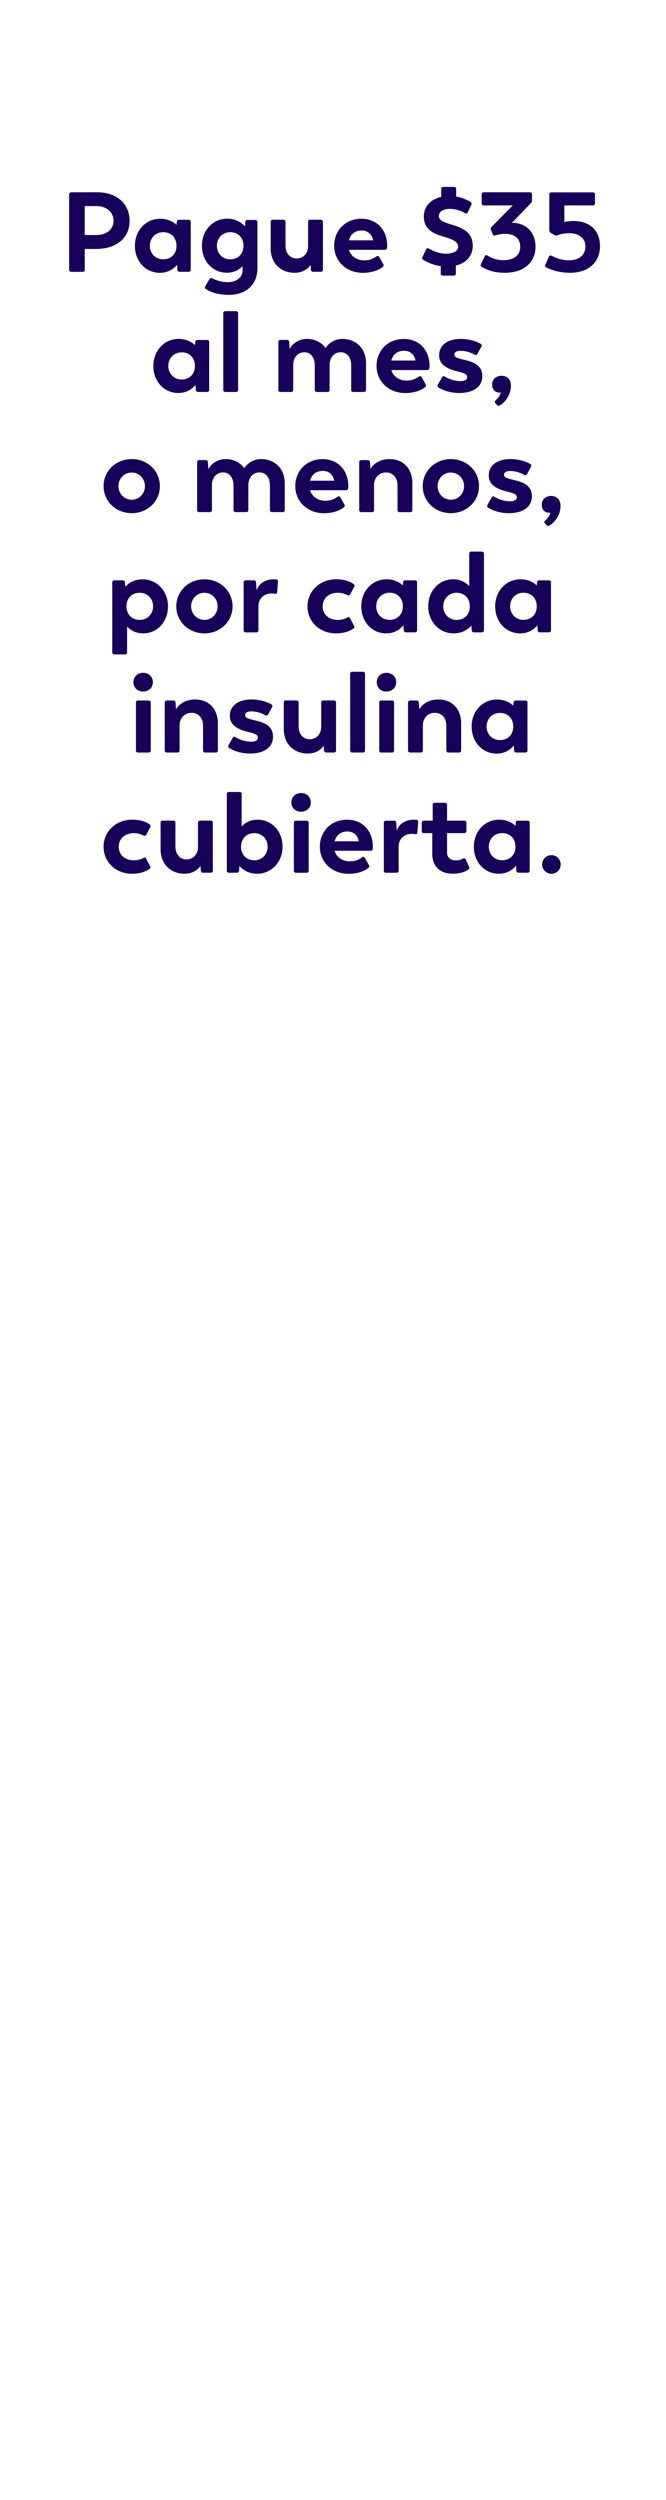 <svg id="uuid-59ea3e8a-a774-4ad7-a19e-c9653e824651" xmlns="http://www.w3.org/2000/svg" viewBox="0 0 160 600" width="100%" height="100%" preserveAspectRatio="none"><defs><style> .uuid-c026c587-f673-4bcc-a24a-0ebb8b99af30 { fill: #170059; stroke-width: 0px; } </style></defs><g id="uuid-be4197a7-9274-4ee8-8c19-a11bbb5fdca2"><g><path class="uuid-c026c587-f673-4bcc-a24a-0ebb8b99af30" d="m31.13,53.04c0,4.13-3.23,6.68-7.95,6.71h-2.82v5c0,.3-.19.49-.49.49h-2.74c-.33,0-.52-.19-.52-.49v-18.11c0-.3.19-.49.52-.49h6.22c4.62,0,7.79,2.69,7.79,6.89Zm-3.85-.05c0-1.93-1.52-3.53-4.13-3.53h-2.8v6.95h2.8c2.66,0,4.13-1.55,4.13-3.42Z"/><path class="uuid-c026c587-f673-4bcc-a24a-0ebb8b99af30" d="m45.82,53.23v11.51c0,.3-.19.49-.52.49h-2.14c-.33,0-.52-.16-.54-.49l-.08-1.19c-.92,1.11-2.28,1.93-4.13,1.93-3.45,0-6-2.8-6-6.49s2.63-6.49,6.08-6.49c1.66,0,2.96.6,3.91,1.47l.08-.76c.03-.3.22-.46.52-.46h2.31c.33,0,.52.19.52.49Zm-3.42,5.75c0-1.9-1.25-3.26-3.2-3.26-1.82,0-3.2,1.38-3.2,3.26s1.38,3.26,3.2,3.26c1.95,0,3.23-1.38,3.2-3.26Z"/><path class="uuid-c026c587-f673-4bcc-a24a-0ebb8b99af30" d="m61.84,53.28v11.13c0,3.64-2.44,6.35-6.84,6.35-2.55,0-4.26-.57-5.54-1.38-.27-.16-.3-.41-.14-.68l1-1.71c.14-.27.38-.33.68-.19,1,.52,2.33.92,3.75.92,2.12,0,3.53-1.22,3.53-2.85v-.98c-.92.92-2.17,1.57-3.77,1.57-3.45,0-6-2.8-6-6.49s2.63-6.49,6.08-6.49c1.87,0,3.28.79,4.26,1.85l.08-1.08c0-.3.22-.46.52-.46h1.9c.3,0,.49.16.49.49Zm-3.34,5.7c0-1.9-1.25-3.26-3.2-3.26-1.82,0-3.2,1.38-3.2,3.26s1.38,3.26,3.2,3.26c1.95,0,3.2-1.38,3.2-3.26Z"/><path class="uuid-c026c587-f673-4bcc-a24a-0ebb8b99af30" d="m77.58,53.23v11.51c0,.3-.19.49-.52.49h-1.85c-.3,0-.49-.19-.52-.49l-.08-1.14c-.73,1.09-2.09,1.87-3.83,1.87-3.37,0-5.75-2.33-5.75-5.84v-6.41c0-.3.19-.49.49-.49h2.55c.33,0,.52.19.52.49v5.7c0,1.87,1.09,3.12,2.63,3.12,1.76,0,2.8-1.36,2.8-3.01v-5.81c0-.3.19-.49.49-.49h2.55c.33,0,.52.19.52.49Z"/><path class="uuid-c026c587-f673-4bcc-a24a-0ebb8b99af30" d="m92.98,59.47c-.03.3-.19.49-.49.49h-8.66c.41,1.47,1.79,2.53,3.69,2.53,1.41,0,2.31-.52,2.91-.95.27-.19.52-.16.68.14l.95,1.68c.16.27.14.52-.11.71-.84.65-2.36,1.41-4.8,1.41-3.96,0-6.87-2.82-6.87-6.49s2.69-6.49,6.52-6.49,6.22,2.77,6.22,6.52c0,.16,0,.3-.03.46Zm-9.15-1.79h5.81l-.03-.08c-.22-1.33-1.28-2.28-2.69-2.28-1.58,0-2.71.84-3.09,2.36Z"/><path class="uuid-c026c587-f673-4bcc-a24a-0ebb8b99af30" d="m109.51,63.73v1.93c0,.33-.19.49-.52.49h-2.61c-.33,0-.49-.16-.49-.49v-1.79c-1.52-.22-3.04-.76-4.24-1.52-.24-.16-.3-.38-.16-.68l.87-1.82c.14-.3.41-.38.68-.19,1.3.76,2.66,1.22,4.13,1.22,1.76,0,2.9-.62,2.9-1.66,0-1.49-2.01-1.95-4.07-2.61-2.04-.62-4.18-1.66-4.18-4.64,0-2.39,1.63-4.15,4.18-4.72v-1.9c0-.33.16-.49.49-.49h2.61c.3,0,.49.16.49.49v1.82c1.38.24,2.58.76,3.47,1.3.24.16.3.41.16.71l-.84,1.76c-.14.3-.38.38-.68.19-1.09-.6-2.28-1-3.61-1-1.6,0-2.66.68-2.66,1.71s1.25,1.55,2.77,1.98c2.33.71,5.38,1.58,5.38,5.16,0,2.39-1.52,4.13-4.07,4.75Z"/><path class="uuid-c026c587-f673-4bcc-a24a-0ebb8b99af30" d="m128.65,59.17c0,3.83-2.8,6.3-7.46,6.3-2.47,0-4.32-.71-5.46-1.44-.27-.14-.33-.38-.19-.65l.92-1.87c.14-.33.38-.35.68-.16.79.49,2.01,1.09,3.85,1.09,2.55,0,3.99-1.25,3.99-3.23s-1.33-3.09-3.69-3.09c-.79,0-1.52.14-2.28.38-.3.08-.52,0-.65-.3l-.41-1.03c-.11-.24-.08-.49.14-.71l5.1-5.16h-6.98c-.33,0-.49-.16-.49-.49v-2.17c0-.3.16-.49.49-.49h11.08c.33,0,.52.19.52.49v1.49c0,.24-.08.41-.24.6l-4.59,4.75h.08c3.34,0,5.59,2.33,5.59,5.7Z"/><path class="uuid-c026c587-f673-4bcc-a24a-0ebb8b99af30" d="m144.15,59.01c0,3.77-2.55,6.46-7.25,6.46-2.55,0-4.61-.73-5.65-1.28-.3-.11-.38-.35-.24-.62l.84-1.95c.14-.33.35-.38.65-.24.95.52,2.44,1.09,4.15,1.09,2.52,0,3.99-1.25,3.99-3.39-.03-2.14-1.87-3.12-3.94-3.12-1.08,0-2.01.22-2.8.52-.24.11-.46.08-.68-.05l-.92-.54c-.22-.16-.33-.33-.33-.6v-8.63c0-.3.19-.49.49-.49h9.96c.33,0,.52.19.52.49v2.12c0,.33-.19.52-.52.52h-6.84v3.99c.71-.16,1.47-.25,2.17-.25,3.72,0,6.38,2.06,6.38,6Z"/><path class="uuid-c026c587-f673-4bcc-a24a-0ebb8b99af30" d="m50.25,82.07v11.51c0,.3-.19.49-.52.49h-2.14c-.33,0-.52-.16-.54-.49l-.08-1.19c-.92,1.11-2.28,1.93-4.13,1.93-3.45,0-6-2.8-6-6.49s2.63-6.49,6.08-6.49c1.66,0,2.96.6,3.91,1.47l.08-.76c.03-.3.22-.46.52-.46h2.31c.33,0,.52.19.52.49Zm-3.42,5.75c0-1.9-1.25-3.26-3.2-3.26-1.82,0-3.2,1.38-3.2,3.26s1.38,3.26,3.2,3.26c1.95,0,3.23-1.38,3.2-3.26Z"/><path class="uuid-c026c587-f673-4bcc-a24a-0ebb8b99af30" d="m53.64,93.58v-18.41c0-.3.19-.49.52-.49h2.55c.3,0,.49.19.49.49v18.41c0,.3-.19.49-.49.49h-2.55c-.33,0-.52-.19-.52-.49Z"/><path class="uuid-c026c587-f673-4bcc-a24a-0ebb8b99af30" d="m87.93,87.15v6.43c0,.3-.19.49-.49.49h-2.55c-.33,0-.52-.19-.52-.49v-5.92c0-1.87-.98-3.12-2.5-3.12-1.63,0-2.69,1.28-2.69,3.07v5.97c0,.3-.16.49-.49.49h-2.55c-.33,0-.52-.19-.52-.49v-5.92c0-1.87-1-3.12-2.47-3.12-1.71,0-2.71,1.36-2.71,3.01v6.03c0,.3-.19.49-.49.49h-2.55c-.33,0-.52-.19-.52-.49v-11.51c0-.3.19-.49.52-.49h1.55c.3,0,.49.19.52.49l.11,1.71c.65-1.36,2.25-2.44,4.18-2.44s3.53.87,4.45,2.2c.76-1.22,2.2-2.2,4.07-2.2,3.29,0,5.65,2.33,5.65,5.81Z"/><path class="uuid-c026c587-f673-4bcc-a24a-0ebb8b99af30" d="m103.16,88.32c-.03.3-.19.49-.49.49h-8.66c.41,1.47,1.79,2.53,3.69,2.53,1.41,0,2.31-.52,2.91-.95.27-.19.52-.16.68.14l.95,1.68c.16.27.14.52-.11.71-.84.65-2.36,1.41-4.8,1.41-3.96,0-6.87-2.82-6.87-6.49s2.69-6.49,6.52-6.49,6.22,2.77,6.22,6.52c0,.16,0,.3-.03.46Zm-9.15-1.79h5.81l-.03-.08c-.22-1.33-1.28-2.28-2.69-2.28-1.57,0-2.71.84-3.09,2.36Z"/><path class="uuid-c026c587-f673-4bcc-a24a-0ebb8b99af30" d="m105.36,93.01c-.27-.19-.33-.43-.16-.71l.98-1.76c.16-.3.41-.35.68-.16.95.6,2.31,1.09,3.8,1.09,1.03,0,1.57-.33,1.57-.98s-.6-.95-2.25-1.33c-2.12-.52-4.48-1.41-4.48-3.88s2.06-3.94,5.21-3.94c1.93,0,3.61.52,4.75,1.17.27.16.33.38.19.68l-.95,1.74c-.14.27-.38.35-.68.19-1.03-.57-2.17-.92-3.39-.92-.9,0-1.47.3-1.47.92s.65.84,2.53,1.28c2.04.49,4.18,1.25,4.18,3.88,0,2.39-1.93,4.04-5.56,4.04-1.95,0-3.67-.54-4.94-1.3Z"/><path class="uuid-c026c587-f673-4bcc-a24a-0ebb8b99af30" d="m119.37,97.17l-.38-.41c-.19-.24-.16-.49.11-.71.68-.62,1.17-1.36,1.17-1.87-.08.03-.19.03-.33.03-.98,0-1.68-.73-1.71-1.85-.03-1.28.9-2.17,2.28-2.17s2.2.92,2.23,2.33c.03,1.9-1.03,3.77-2.66,4.78-.27.16-.52.08-.71-.14Z"/><path class="uuid-c026c587-f673-4bcc-a24a-0ebb8b99af30" d="m24.89,116.67c0-3.69,3.01-6.49,6.76-6.49s6.76,2.8,6.76,6.49-3.01,6.49-6.76,6.49-6.76-2.8-6.76-6.49Zm9.93,0c0-1.79-1.36-3.26-3.18-3.26s-3.18,1.47-3.18,3.26,1.38,3.26,3.18,3.26,3.18-1.44,3.18-3.26Z"/><path class="uuid-c026c587-f673-4bcc-a24a-0ebb8b99af30" d="m68.41,115.99v6.43c0,.3-.19.49-.49.49h-2.55c-.33,0-.52-.19-.52-.49v-5.92c0-1.87-.98-3.12-2.5-3.12-1.63,0-2.69,1.28-2.69,3.07v5.97c0,.3-.16.49-.49.49h-2.55c-.33,0-.52-.19-.52-.49v-5.92c0-1.87-1-3.12-2.47-3.12-1.71,0-2.71,1.36-2.71,3.01v6.03c0,.3-.19.49-.49.49h-2.55c-.33,0-.52-.19-.52-.49v-11.51c0-.3.19-.49.52-.49h1.55c.3,0,.49.19.52.49l.11,1.71c.65-1.36,2.25-2.44,4.18-2.44s3.53.87,4.45,2.2c.76-1.22,2.2-2.2,4.07-2.2,3.29,0,5.65,2.33,5.65,5.81Z"/><path class="uuid-c026c587-f673-4bcc-a24a-0ebb8b99af30" d="m83.64,117.16c-.03.3-.19.49-.49.49h-8.66c.41,1.47,1.79,2.53,3.69,2.53,1.41,0,2.31-.52,2.91-.95.27-.19.52-.16.68.14l.95,1.68c.16.27.14.52-.11.71-.84.65-2.36,1.41-4.8,1.41-3.96,0-6.87-2.82-6.87-6.49s2.69-6.49,6.52-6.49,6.22,2.77,6.22,6.52c0,.16,0,.3-.03.46Zm-9.15-1.79h5.81l-.03-.08c-.22-1.33-1.28-2.28-2.69-2.28-1.58,0-2.71.84-3.09,2.36Z"/><path class="uuid-c026c587-f673-4bcc-a24a-0ebb8b99af30" d="m99.06,116.02v6.41c0,.3-.19.49-.49.49h-2.55c-.33,0-.52-.19-.52-.49v-5.92c0-1.9-1.11-3.12-2.74-3.12-1.79,0-2.9,1.36-2.9,3.01v6.03c0,.3-.19.49-.49.49h-2.55c-.33,0-.52-.19-.52-.49v-11.51c0-.3.19-.49.52-.49h1.55c.3,0,.49.19.52.49l.11,1.63c.73-1.3,2.31-2.36,4.59-2.36,3.34,0,5.48,2.28,5.48,5.84Z"/><path class="uuid-c026c587-f673-4bcc-a24a-0ebb8b99af30" d="m101.56,116.67c0-3.69,3.01-6.49,6.76-6.49s6.76,2.8,6.76,6.49-3.01,6.49-6.76,6.49-6.76-2.8-6.76-6.49Zm9.93,0c0-1.79-1.36-3.26-3.18-3.26s-3.18,1.47-3.18,3.26,1.38,3.26,3.18,3.26,3.18-1.44,3.18-3.26Z"/><path class="uuid-c026c587-f673-4bcc-a24a-0ebb8b99af30" d="m117.28,121.86c-.27-.19-.33-.43-.16-.71l.98-1.76c.16-.3.41-.35.68-.16.95.6,2.31,1.08,3.8,1.08,1.03,0,1.57-.33,1.57-.98s-.6-.95-2.25-1.33c-2.12-.52-4.48-1.41-4.48-3.88s2.06-3.94,5.21-3.94c1.93,0,3.61.52,4.75,1.17.27.16.33.38.19.68l-.95,1.74c-.14.27-.38.35-.68.19-1.03-.57-2.17-.92-3.39-.92-.9,0-1.47.3-1.47.92s.65.84,2.53,1.28c2.04.49,4.18,1.25,4.18,3.88,0,2.39-1.93,4.04-5.56,4.04-1.95,0-3.67-.54-4.94-1.3Z"/><path class="uuid-c026c587-f673-4bcc-a24a-0ebb8b99af30" d="m131.29,126.01l-.38-.41c-.19-.24-.16-.49.11-.71.68-.62,1.17-1.36,1.17-1.87-.08.03-.19.03-.33.03-.98,0-1.68-.73-1.71-1.85-.03-1.28.9-2.17,2.28-2.17s2.2.92,2.23,2.33c.03,1.9-1.03,3.77-2.66,4.78-.27.16-.52.08-.71-.14Z"/><path class="uuid-c026c587-f673-4bcc-a24a-0ebb8b99af30" d="m40.36,145.52c0,3.69-2.55,6.49-6,6.49-1.66,0-2.93-.68-3.83-1.63v6.19c0,.3-.19.49-.52.49h-2.52c-.33,0-.52-.19-.52-.49v-16.8c0-.3.19-.49.52-.49h2.01c.3,0,.49.16.52.49l.08,1.03c.98-1.03,2.33-1.76,4.15-1.76,3.45,0,6.11,2.8,6.11,6.49Zm-3.58,0c0-1.87-1.38-3.26-3.2-3.26-1.95,0-3.2,1.36-3.2,3.26s1.25,3.26,3.2,3.26c1.82,0,3.2-1.41,3.2-3.26Z"/><path class="uuid-c026c587-f673-4bcc-a24a-0ebb8b99af30" d="m42.35,145.52c0-3.69,3.01-6.49,6.76-6.49s6.76,2.8,6.76,6.49-3.01,6.49-6.76,6.49-6.76-2.8-6.76-6.49Zm9.93,0c0-1.79-1.36-3.26-3.18-3.26s-3.18,1.47-3.18,3.26,1.38,3.26,3.18,3.26,3.18-1.44,3.18-3.26Z"/><path class="uuid-c026c587-f673-4bcc-a24a-0ebb8b99af30" d="m66.78,139.6l-.19,2.5c-.03.35-.24.49-.57.41-.19-.05-.43-.08-.73-.08-1.98,0-3.2,1.3-3.2,3.07v5.78c0,.3-.19.49-.49.49h-2.55c-.33,0-.52-.19-.52-.49v-11.51c0-.3.19-.49.52-.49h1.95c.3,0,.49.19.52.49l.11,1.95c.43-1.52,1.98-2.69,4.13-2.69.22,0,.43,0,.62.03.3.03.43.24.41.54Z"/><path class="uuid-c026c587-f673-4bcc-a24a-0ebb8b99af30" d="m73.87,145.52c0-3.64,2.96-6.49,6.87-6.49,2.09,0,3.37.57,4.18,1.11.27.16.33.41.14.76l-.92,1.74c-.16.3-.43.33-.71.19-.52-.3-1.28-.57-2.28-.57-2.17,0-3.64,1.36-3.64,3.26s1.44,3.26,3.58,3.26c1.06,0,1.79-.24,2.36-.57.3-.16.52-.11.65.16l.95,1.82c.16.27.11.49-.16.68-.52.35-1.85,1.14-4.15,1.14-3.99,0-6.87-2.82-6.87-6.49Z"/><path class="uuid-c026c587-f673-4bcc-a24a-0ebb8b99af30" d="m100.2,139.76v11.51c0,.3-.19.49-.52.49h-2.14c-.33,0-.52-.16-.54-.49l-.08-1.19c-.92,1.11-2.28,1.93-4.13,1.93-3.45,0-6-2.8-6-6.49s2.63-6.49,6.08-6.49c1.66,0,2.96.6,3.91,1.47l.08-.76c.03-.3.22-.46.52-.46h2.31c.33,0,.52.19.52.49Zm-3.42,5.75c0-1.9-1.25-3.26-3.2-3.26-1.82,0-3.2,1.38-3.2,3.26s1.38,3.26,3.2,3.26c1.95,0,3.23-1.38,3.2-3.26Z"/><path class="uuid-c026c587-f673-4bcc-a24a-0ebb8b99af30" d="m116.27,132.87v18.41c0,.3-.19.49-.52.49h-1.9c-.3,0-.49-.16-.52-.49l-.08-1.14c-.98,1.09-2.39,1.87-4.26,1.87-3.45,0-6.11-2.8-6.11-6.49s2.55-6.49,6-6.49c1.66,0,2.96.68,3.85,1.66v-7.82c0-.3.16-.49.49-.49h2.52c.33,0,.52.19.52.49Zm-3.39,12.65c0-1.85-1.25-3.26-3.2-3.26-1.82,0-3.2,1.41-3.2,3.26s1.38,3.26,3.2,3.26c1.95,0,3.2-1.36,3.2-3.26Z"/><path class="uuid-c026c587-f673-4bcc-a24a-0ebb8b99af30" d="m132.37,139.76v11.51c0,.3-.19.49-.52.49h-2.14c-.33,0-.52-.16-.54-.49l-.08-1.19c-.92,1.11-2.28,1.93-4.13,1.93-3.45,0-6-2.8-6-6.49s2.63-6.49,6.08-6.49c1.66,0,2.96.6,3.91,1.47l.08-.76c.03-.3.22-.46.52-.46h2.31c.33,0,.52.19.52.49Zm-3.42,5.75c0-1.9-1.25-3.26-3.2-3.26-1.82,0-3.2,1.38-3.2,3.26s1.38,3.26,3.2,3.26c1.95,0,3.23-1.38,3.2-3.26Z"/><path class="uuid-c026c587-f673-4bcc-a24a-0ebb8b99af30" d="m32.06,163.72c0-1.33,1-2.23,2.31-2.25,1.33,0,2.36.92,2.36,2.25s-1.03,2.25-2.36,2.25-2.31-.92-2.31-2.25Zm.6,16.4v-11.51c0-.3.19-.49.49-.49h2.55c.33,0,.52.19.52.49v11.51c0,.3-.19.49-.52.49h-2.55c-.33,0-.49-.19-.49-.49Z"/><path class="uuid-c026c587-f673-4bcc-a24a-0ebb8b99af30" d="m52.34,173.71v6.41c0,.3-.19.49-.49.49h-2.55c-.33,0-.52-.19-.52-.49v-5.92c0-1.9-1.11-3.12-2.74-3.12-1.79,0-2.9,1.36-2.9,3.01v6.03c0,.3-.19.49-.49.49h-2.55c-.33,0-.52-.19-.52-.49v-11.51c0-.3.19-.49.52-.49h1.55c.3,0,.49.19.52.49l.11,1.63c.73-1.3,2.31-2.36,4.59-2.36,3.34,0,5.48,2.28,5.48,5.84Z"/><path class="uuid-c026c587-f673-4bcc-a24a-0ebb8b99af30" d="m55.08,179.55c-.27-.19-.33-.43-.16-.71l.98-1.76c.16-.3.41-.35.68-.16.95.6,2.31,1.08,3.8,1.08,1.03,0,1.57-.33,1.57-.98s-.6-.95-2.25-1.33c-2.12-.52-4.48-1.41-4.48-3.88s2.06-3.94,5.21-3.94c1.93,0,3.61.52,4.75,1.17.27.16.33.38.19.68l-.95,1.74c-.14.27-.38.35-.68.19-1.03-.57-2.17-.92-3.39-.92-.9,0-1.47.3-1.47.92s.65.84,2.53,1.28c2.04.49,4.18,1.25,4.18,3.88,0,2.39-1.93,4.04-5.56,4.04-1.95,0-3.67-.54-4.94-1.3Z"/><path class="uuid-c026c587-f673-4bcc-a24a-0ebb8b99af30" d="m80.73,168.61v11.51c0,.3-.19.49-.52.49h-1.85c-.3,0-.49-.19-.52-.49l-.08-1.14c-.73,1.09-2.09,1.87-3.83,1.87-3.37,0-5.75-2.33-5.75-5.84v-6.41c0-.3.19-.49.49-.49h2.55c.33,0,.52.19.52.49v5.7c0,1.87,1.09,3.12,2.63,3.12,1.76,0,2.8-1.36,2.8-3.01v-5.81c0-.3.19-.49.49-.49h2.55c.33,0,.52.19.52.49Z"/><path class="uuid-c026c587-f673-4bcc-a24a-0ebb8b99af30" d="m84.13,180.12v-18.41c0-.3.19-.49.52-.49h2.55c.3,0,.49.19.49.49v18.41c0,.3-.19.49-.49.49h-2.55c-.33,0-.52-.19-.52-.49Z"/><path class="uuid-c026c587-f673-4bcc-a24a-0ebb8b99af30" d="m90.51,163.72c0-1.33,1-2.23,2.31-2.25,1.33,0,2.36.92,2.36,2.25s-1.03,2.25-2.36,2.25-2.31-.92-2.31-2.25Zm.6,16.4v-11.51c0-.3.19-.49.49-.49h2.55c.33,0,.52.19.52.49v11.51c0,.3-.19.49-.52.49h-2.55c-.33,0-.49-.19-.49-.49Z"/><path class="uuid-c026c587-f673-4bcc-a24a-0ebb8b99af30" d="m110.79,173.71v6.41c0,.3-.19.49-.49.49h-2.55c-.33,0-.52-.19-.52-.49v-5.92c0-1.9-1.11-3.12-2.74-3.12-1.79,0-2.9,1.36-2.9,3.01v6.03c0,.3-.19.49-.49.49h-2.55c-.33,0-.52-.19-.52-.49v-11.51c0-.3.19-.49.52-.49h1.55c.3,0,.49.19.52.49l.11,1.63c.73-1.3,2.31-2.36,4.59-2.36,3.34,0,5.48,2.28,5.48,5.84Z"/><path class="uuid-c026c587-f673-4bcc-a24a-0ebb8b99af30" d="m126.72,168.61v11.51c0,.3-.19.49-.52.49h-2.14c-.33,0-.52-.16-.54-.49l-.08-1.19c-.92,1.11-2.28,1.93-4.13,1.93-3.45,0-6-2.8-6-6.49s2.63-6.49,6.08-6.49c1.66,0,2.96.6,3.91,1.47l.08-.76c.03-.3.22-.46.52-.46h2.31c.33,0,.52.19.52.49Zm-3.42,5.75c0-1.9-1.25-3.26-3.2-3.26-1.82,0-3.2,1.38-3.2,3.26s1.38,3.26,3.2,3.26c1.95,0,3.23-1.38,3.2-3.26Z"/><path class="uuid-c026c587-f673-4bcc-a24a-0ebb8b99af30" d="m24.88,203.21c0-3.64,2.96-6.49,6.87-6.49,2.09,0,3.37.57,4.18,1.11.27.16.33.41.14.76l-.92,1.74c-.16.3-.43.33-.71.19-.52-.3-1.28-.57-2.28-.57-2.17,0-3.64,1.36-3.64,3.26s1.44,3.26,3.58,3.26c1.06,0,1.79-.24,2.36-.57.3-.16.52-.11.65.16l.95,1.82c.16.27.11.49-.16.68-.52.35-1.85,1.14-4.15,1.14-3.99,0-6.87-2.82-6.87-6.49Z"/><path class="uuid-c026c587-f673-4bcc-a24a-0ebb8b99af30" d="m51.13,197.45v11.51c0,.3-.19.49-.52.49h-1.85c-.3,0-.49-.19-.52-.49l-.08-1.14c-.73,1.09-2.09,1.87-3.83,1.87-3.37,0-5.75-2.33-5.75-5.84v-6.41c0-.3.19-.49.49-.49h2.55c.33,0,.52.19.52.49v5.7c0,1.87,1.09,3.12,2.63,3.12,1.76,0,2.8-1.36,2.8-3.01v-5.81c0-.3.19-.49.49-.49h2.55c.33,0,.52.19.52.49Z"/><path class="uuid-c026c587-f673-4bcc-a24a-0ebb8b99af30" d="m67.88,203.21c0,3.69-2.66,6.49-6.11,6.49-1.87,0-3.28-.79-4.26-1.87l-.08,1.14c-.03.33-.22.49-.52.49h-1.9c-.33,0-.52-.19-.52-.49v-18.41c0-.3.19-.49.52-.49h2.52c.33,0,.52.19.52.49v7.79c.9-.95,2.17-1.63,3.83-1.63,3.45,0,6,2.8,6,6.49Zm-3.58,0c0-1.85-1.38-3.26-3.2-3.26-1.95,0-3.2,1.41-3.2,3.26s1.25,3.26,3.2,3.26c1.82,0,3.2-1.38,3.2-3.26Z"/><path class="uuid-c026c587-f673-4bcc-a24a-0ebb8b99af30" d="m70,192.57c0-1.33,1-2.23,2.31-2.25,1.33,0,2.36.92,2.36,2.25s-1.03,2.25-2.36,2.25-2.31-.92-2.31-2.25Zm.6,16.4v-11.51c0-.3.19-.49.49-.49h2.55c.33,0,.52.19.52.49v11.51c0,.3-.19.49-.52.49h-2.55c-.33,0-.49-.19-.49-.49Z"/><path class="uuid-c026c587-f673-4bcc-a24a-0ebb8b99af30" d="m89.54,203.7c-.03.3-.19.49-.49.49h-8.66c.41,1.47,1.79,2.53,3.69,2.53,1.41,0,2.31-.52,2.91-.95.27-.19.52-.16.68.14l.95,1.68c.16.27.14.52-.11.71-.84.65-2.36,1.41-4.8,1.41-3.96,0-6.87-2.82-6.87-6.49s2.69-6.49,6.52-6.49,6.22,2.77,6.22,6.52c0,.16,0,.3-.03.46Zm-9.15-1.79h5.81l-.03-.08c-.22-1.33-1.28-2.28-2.69-2.28-1.58,0-2.71.84-3.09,2.36Z"/><path class="uuid-c026c587-f673-4bcc-a24a-0ebb8b99af30" d="m100.46,197.29l-.19,2.5c-.03.35-.24.49-.57.41-.19-.05-.43-.08-.73-.08-1.98,0-3.2,1.3-3.2,3.07v5.78c0,.3-.19.49-.49.49h-2.55c-.33,0-.52-.19-.52-.49v-11.51c0-.3.19-.49.52-.49h1.95c.3,0,.49.19.52.49l.11,1.95c.43-1.52,1.98-2.69,4.13-2.69.22,0,.43,0,.62.03.3.03.43.24.41.54Z"/><path class="uuid-c026c587-f673-4bcc-a24a-0ebb8b99af30" d="m103.85,204.84v-4.89h-2.04c-.33,0-.49-.19-.49-.52v-1.98c0-.3.16-.49.49-.49h2.14v-3.8c0-.3.16-.49.49-.49h2.44c.33,0,.52.19.52.49v3.8h4.13c.33,0,.52.19.52.49v1.98c0,.33-.19.52-.52.52h-4.13v4.53c0,1.47.92,2.01,2.2,2.01.71,0,1.22-.24,1.6-.41.3-.16.54-.11.68.19l.81,1.76c.14.3.05.49-.22.71-.27.19-1.49.95-3.69.95-3.07,0-4.94-1.74-4.94-4.86Z"/><path class="uuid-c026c587-f673-4bcc-a24a-0ebb8b99af30" d="m127.25,197.45v11.51c0,.3-.19.49-.52.49h-2.14c-.33,0-.52-.16-.54-.49l-.08-1.19c-.92,1.11-2.28,1.93-4.13,1.93-3.45,0-6-2.8-6-6.49s2.63-6.49,6.08-6.49c1.66,0,2.96.6,3.91,1.47l.08-.76c.03-.3.22-.46.52-.46h2.31c.33,0,.52.19.52.49Zm-3.42,5.75c0-1.9-1.25-3.26-3.2-3.26-1.82,0-3.2,1.38-3.2,3.26s1.38,3.26,3.2,3.26c1.95,0,3.23-1.38,3.2-3.26Z"/><path class="uuid-c026c587-f673-4bcc-a24a-0ebb8b99af30" d="m130.24,207.47c0-1.22.95-2.23,2.23-2.23s2.23,1,2.23,2.23-.98,2.23-2.23,2.23-2.23-1-2.23-2.23Z"/></g></g></svg>